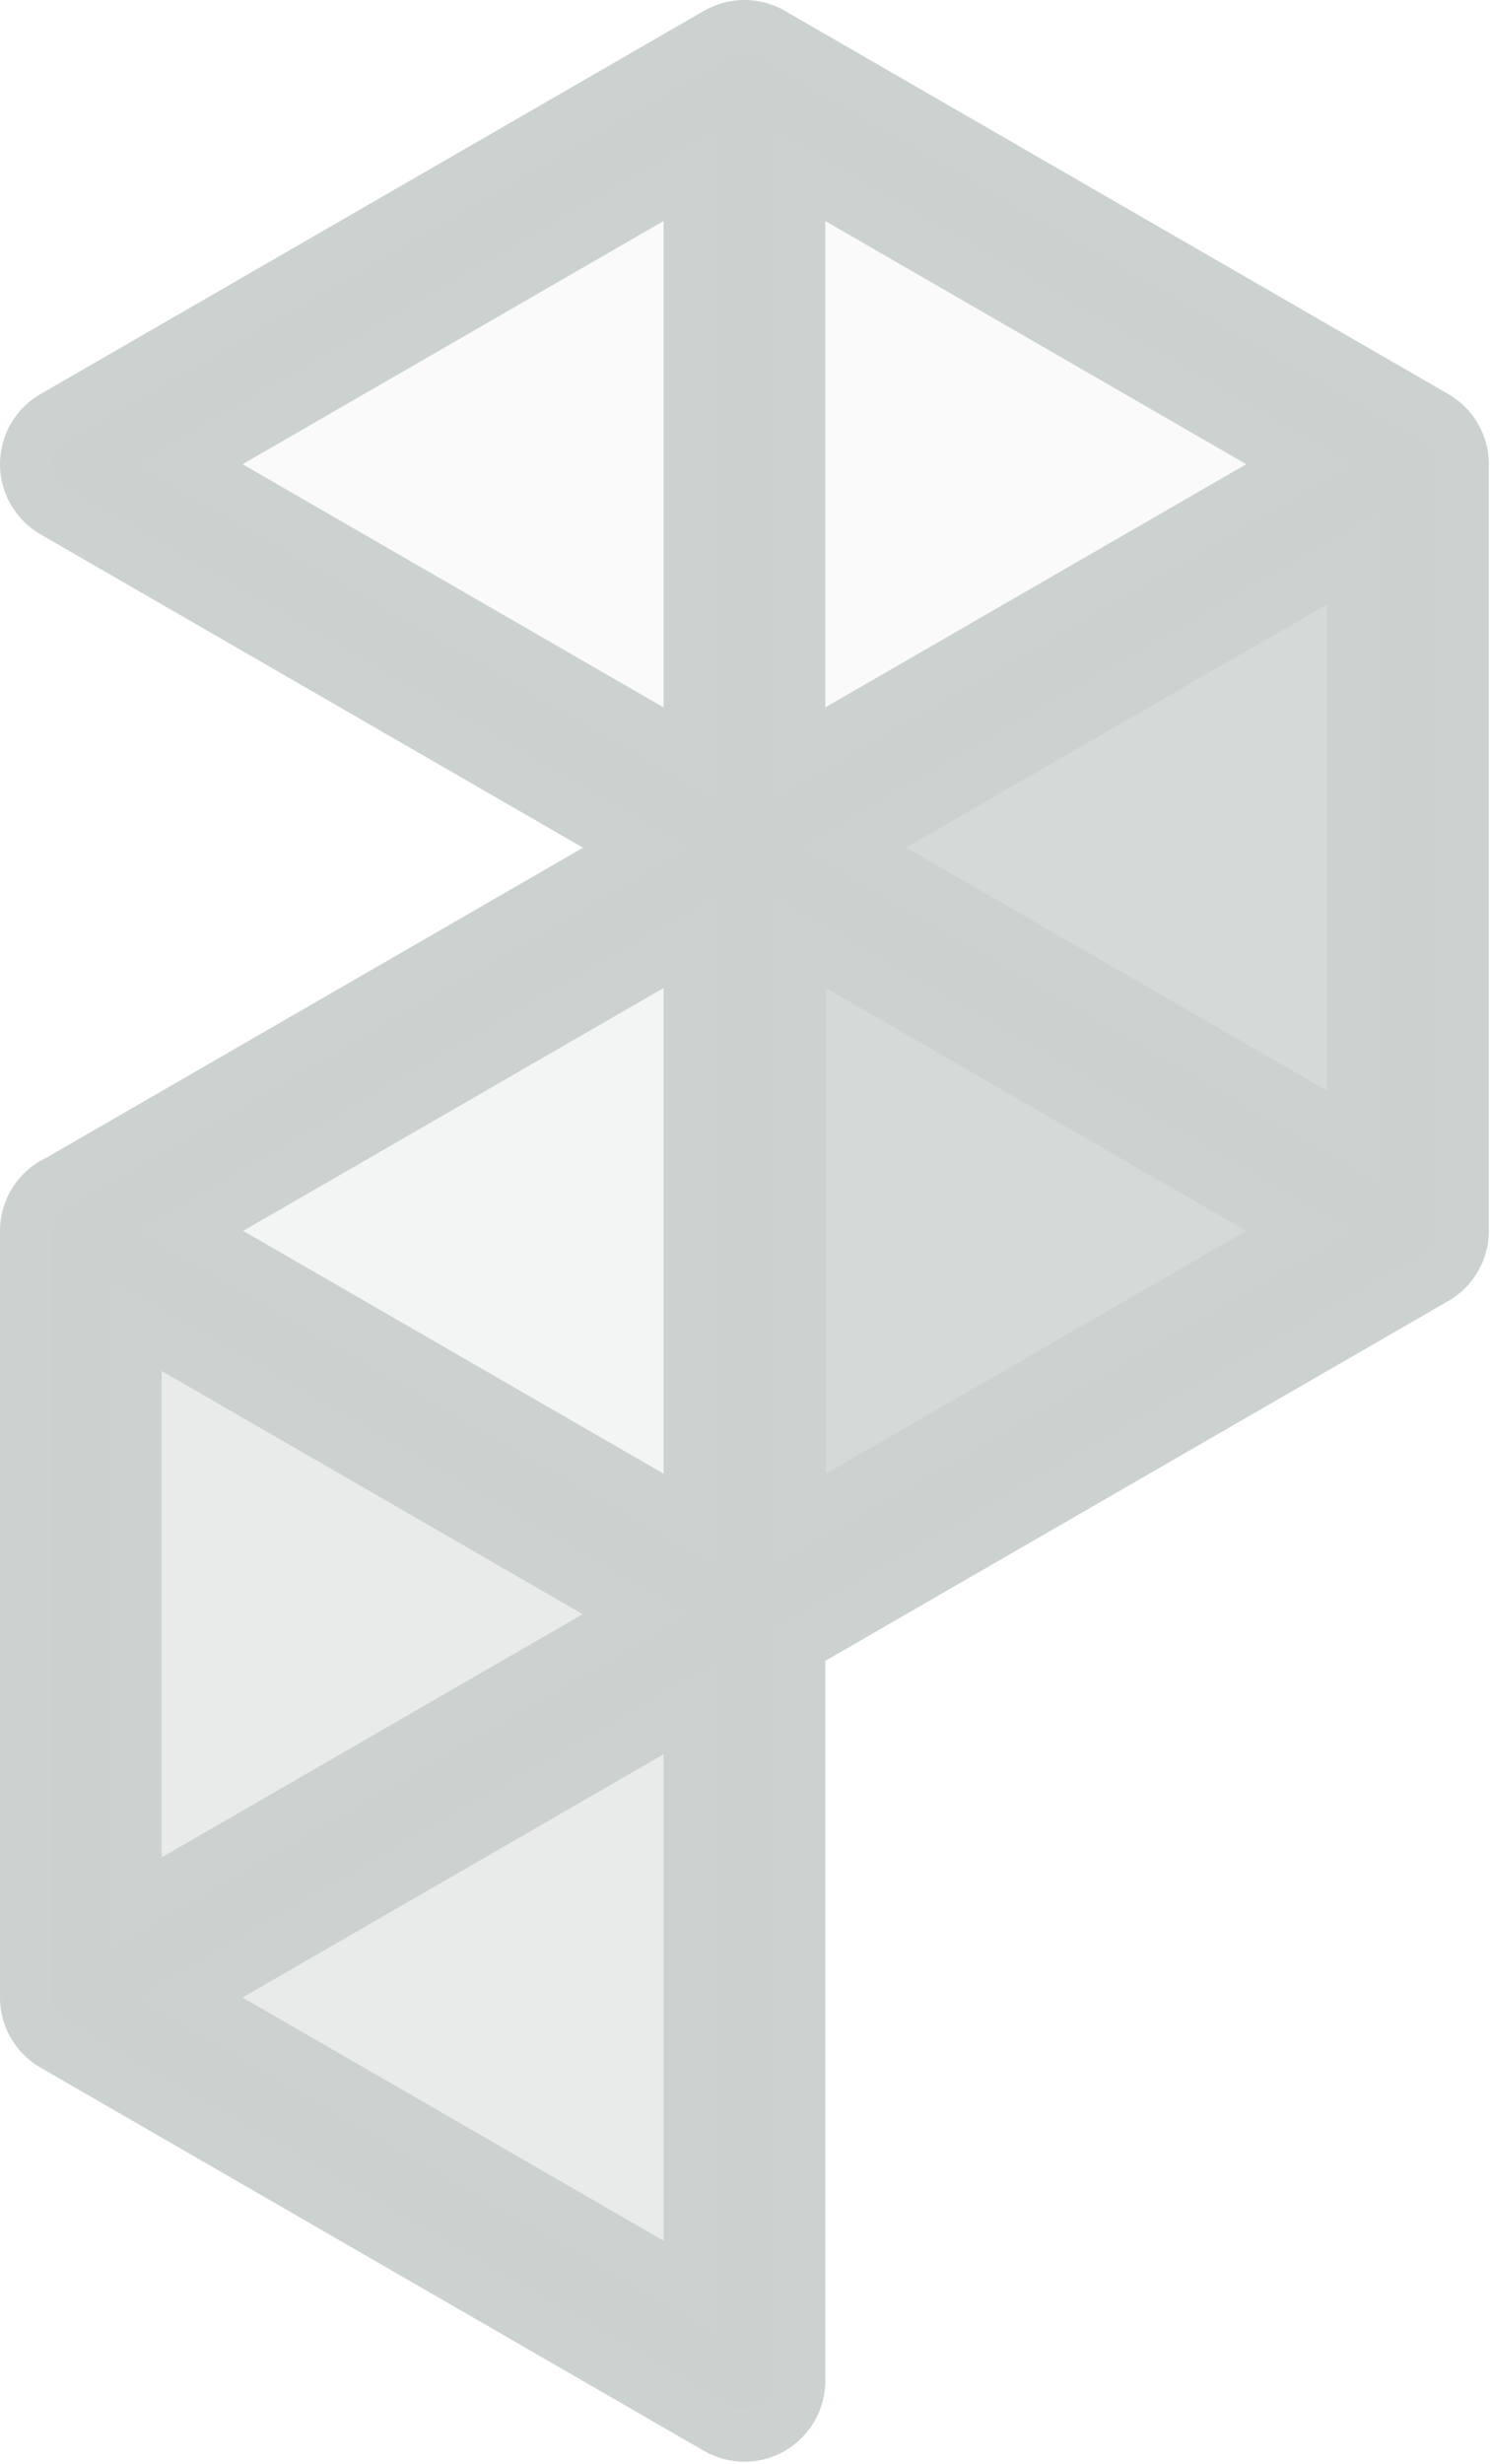 <?xml version="1.0" encoding="UTF-8" standalone="no"?><!DOCTYPE svg PUBLIC "-//W3C//DTD SVG 1.1//EN" "http://www.w3.org/Graphics/SVG/1.1/DTD/svg11.dtd"><svg width="100%" height="100%" viewBox="0 0 593 980" version="1.1" xmlns="http://www.w3.org/2000/svg" xmlns:xlink="http://www.w3.org/1999/xlink" xml:space="preserve" xmlns:serif="http://www.serif.com/" style="fill-rule:evenodd;clip-rule:evenodd;stroke-linejoin:round;stroke-miterlimit:2;"><path d="M560.364,184.653l-264.093,152.474l264.093,152.473l0,-304.947Z" style="fill:#ccd1d0;fill-opacity:0.82;"/><path d="M560.364,489.6l-264.093,-152.473l0,304.947l264.093,-152.474Z" style="fill:#ccd1d0;fill-opacity:0.82;"/><path d="M296.514,642.074l0,-304.947l-264.092,152.474l264.092,152.473Z" style="fill:#ccd1d0;fill-opacity:0.24;"/><path d="M296.271,947.022l0,-304.948l-264.092,152.474l264.092,152.474Z" style="fill:#ccd1d0;fill-opacity:0.43;"/><path d="M32.179,794.548l264.092,-152.474l-264.092,-152.473l-0,304.947Z" style="fill:#ccd1d0;fill-opacity:0.43;"/><path d="M32.179,184.652l264.092,152.474l0,-304.947l-264.092,152.473Z" style="fill:#ccd1d0;fill-opacity:0.11;"/><path d="M296.272,32.179l-0,304.948l264.092,-152.474l-264.092,-152.474Z" style="fill:#ccd1d0;fill-opacity:0.11;"/><path d="M273.703,337.197l-247.197,-142.719c-3.51,-2.027 -5.673,-5.772 -5.673,-9.826c0,-4.053 2.163,-7.798 5.673,-9.825l264.093,-152.474c3.51,-2.026 7.835,-2.026 11.345,0l264.093,152.474c3.51,2.027 5.672,5.772 5.672,9.826l0,304.948c0,4.053 -2.162,7.798 -5.672,9.825l-258.42,149.199l-0,298.397c-0,4.054 -2.163,7.799 -5.673,9.826c-3.51,2.026 -7.835,2.026 -11.345,-0l-264.093,-152.474c-3.51,-2.027 -5.672,-5.772 -5.672,-9.826l-0,-304.948c-0,-4.053 2.162,-7.798 5.672,-9.825c0.485,-0.279 0.984,-0.52 1.495,-0.723l245.702,-141.855Zm11.223,-285.368l-230.057,132.823c-0,0 230.057,132.824 230.057,132.824l0,-265.647Zm22.691,-0l-0,265.647l230.057,-132.824l-230.057,-132.823Zm241.402,152.474l-230.057,132.824l230.057,132.823l-0,-265.647Zm-11.345,285.298l-229.815,-132.684l0,265.367l229.815,-132.683Zm-482.805,304.948l230.057,132.823l0,-265.647l-230.057,132.824Zm-11.345,-19.651l230.057,-132.824l-230.057,-132.823l-0,265.647Zm241.402,-417.981l-229.814,132.684l229.814,132.683l0,-265.367Z" style="fill:none;stroke:#ccd2d0;stroke-width:41.67px;"/><path d="M273.703,337.197l-247.197,-142.719c-3.51,-2.027 -5.673,-5.772 -5.673,-9.826c0,-4.053 2.163,-7.798 5.673,-9.825l264.093,-152.474c3.51,-2.026 7.835,-2.026 11.345,0l264.093,152.474c3.51,2.027 5.672,5.772 5.672,9.826l0,304.948c0,4.053 -2.162,7.798 -5.672,9.825l-258.42,149.199l-0,298.397c-0,4.054 -2.163,7.799 -5.673,9.826c-3.51,2.026 -7.835,2.026 -11.345,-0l-264.093,-152.474c-3.51,-2.027 -5.672,-5.772 -5.672,-9.826l-0,-304.948c-0,-4.053 2.162,-7.798 5.672,-9.825c0.485,-0.279 0.984,-0.52 1.495,-0.723l245.702,-141.855Zm11.223,-285.368l-230.057,132.823c-0,0 230.057,132.824 230.057,132.824l0,-265.647Zm22.691,-0l-0,265.647l230.057,-132.824l-230.057,-132.823Zm241.402,152.474l-230.057,132.824l230.057,132.823l-0,-265.647Zm-11.345,285.298l-229.815,-132.684l0,265.367l229.815,-132.683Zm-482.805,304.948l230.057,132.823l0,-265.647l-230.057,132.824Zm-11.345,-19.651l230.057,-132.824l-230.057,-132.823l-0,265.647Zm241.402,-417.981l-229.814,132.684l229.814,132.683l0,-265.367Z" style="fill:#ccd1d0;"/></svg>